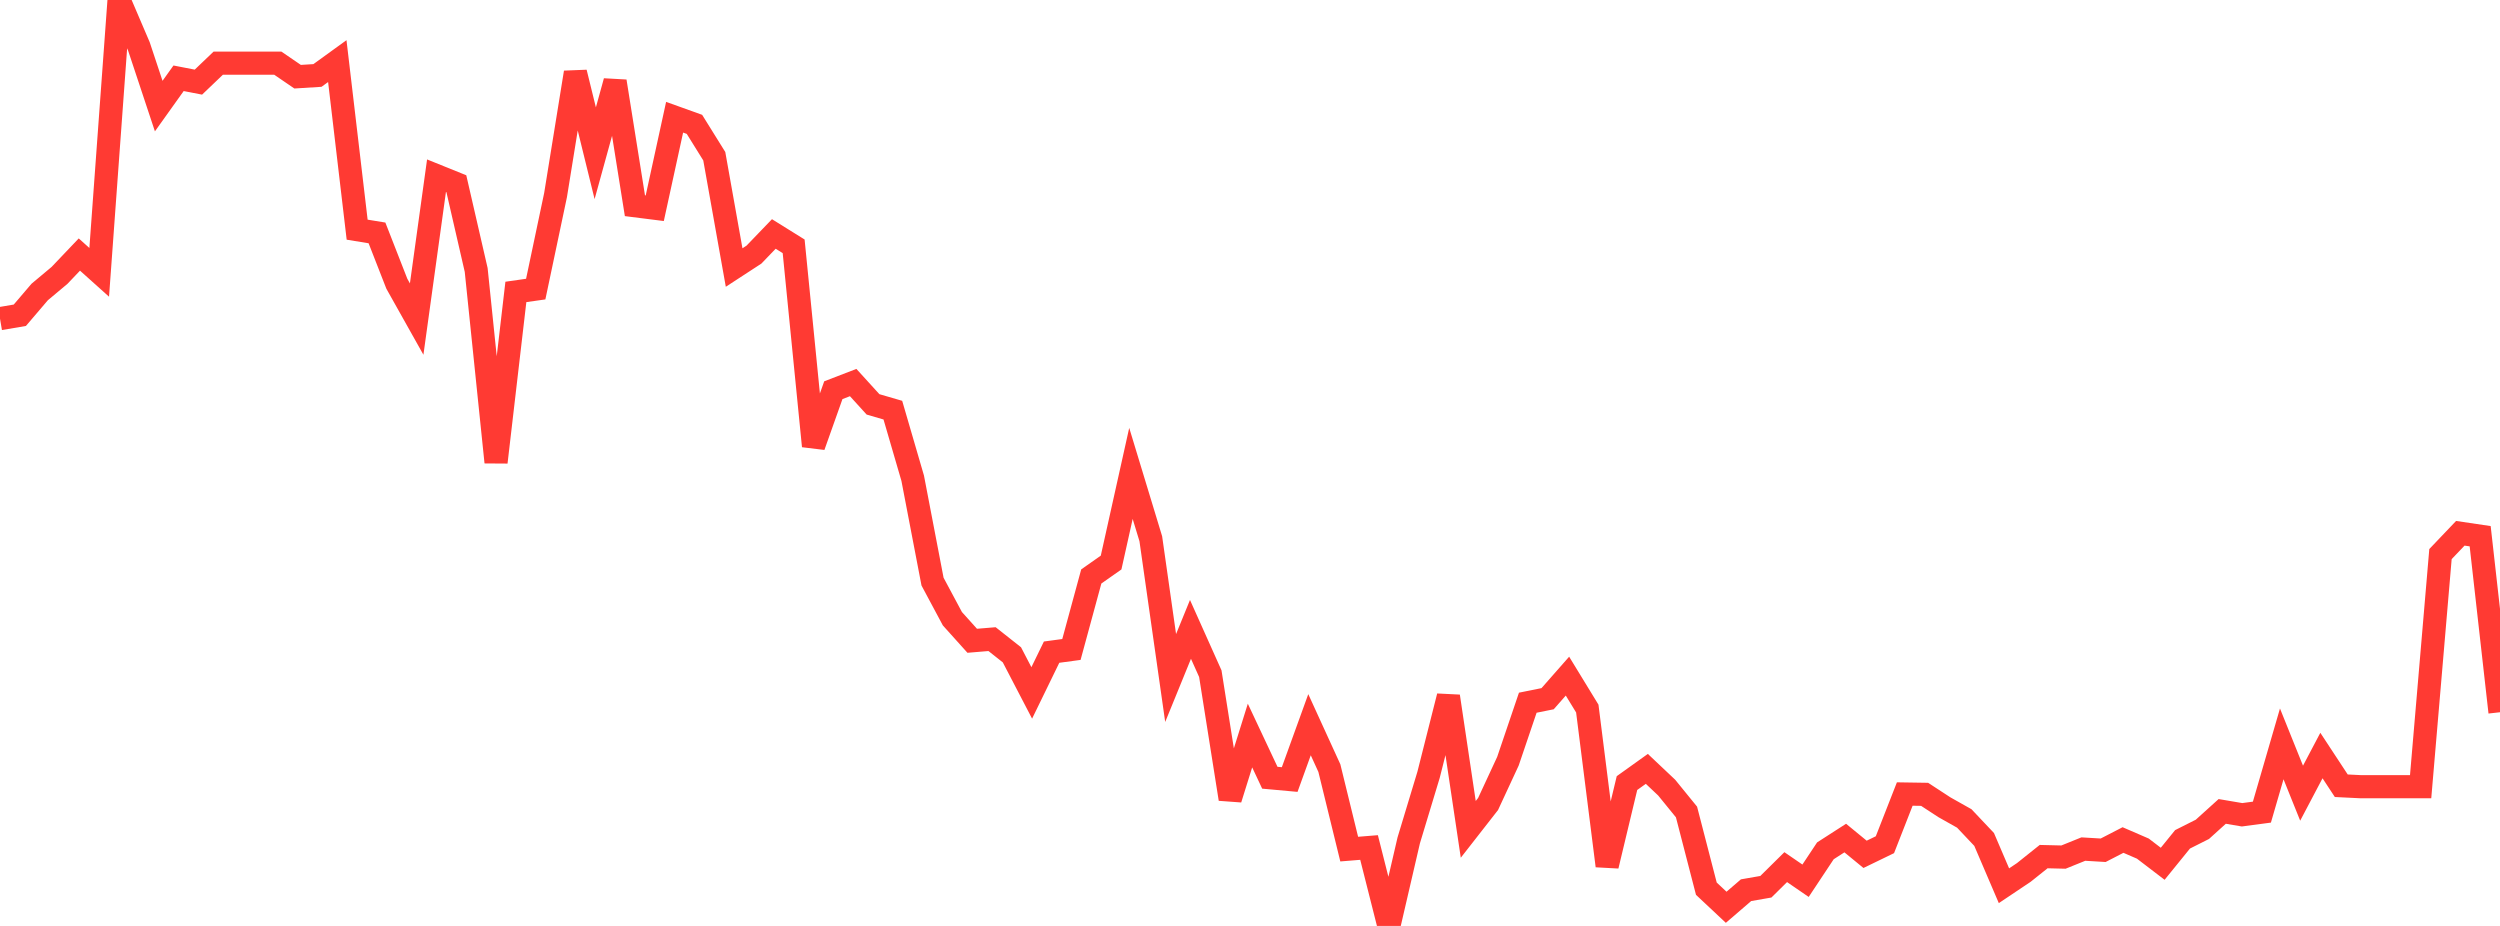<?xml version="1.0" standalone="no"?>
<!DOCTYPE svg PUBLIC "-//W3C//DTD SVG 1.1//EN" "http://www.w3.org/Graphics/SVG/1.1/DTD/svg11.dtd">

<svg width="135" height="50" viewBox="0 0 135 50" preserveAspectRatio="none" 
  xmlns="http://www.w3.org/2000/svg"
  xmlns:xlink="http://www.w3.org/1999/xlink">


<polyline points="0.0, 17.206 1.071, 17.024 2.143, 15.768 3.214, 14.871 4.286, 13.745 5.357, 14.706 6.429, 0.0 7.5, 2.503 8.571, 5.729 9.643, 4.227 10.714, 4.435 11.786, 3.41 12.857, 3.41 13.929, 3.41 15.0, 3.41 16.071, 4.142 17.143, 4.075 18.214, 3.3 19.286, 12.402 20.357, 12.577 21.429, 15.321 22.5, 17.23 23.571, 9.489 24.643, 9.922 25.714, 14.578 26.786, 24.961 27.857, 15.764 28.929, 15.611 30.0, 10.534 31.071, 3.913 32.143, 8.275 33.214, 4.392 34.286, 11.109 35.357, 11.244 36.429, 6.33 37.5, 6.715 38.571, 8.436 39.643, 14.447 40.714, 13.749 41.786, 12.634 42.857, 13.301 43.929, 24.088 45.0, 21.071 46.071, 20.658 47.143, 21.836 48.214, 22.148 49.286, 25.825 50.357, 31.408 51.429, 33.411 52.5, 34.602 53.571, 34.513 54.643, 35.36 55.714, 37.418 56.786, 35.216 57.857, 35.071 58.929, 31.129 60.0, 30.377 61.071, 25.564 62.143, 29.093 63.214, 36.613 64.286, 33.986 65.357, 36.378 66.429, 43.147 67.5, 39.719 68.571, 41.997 69.643, 42.095 70.714, 39.134 71.786, 41.479 72.857, 45.852 73.929, 45.765 75.0, 50.0 76.071, 45.381 77.143, 41.837 78.214, 37.6 79.286, 44.786 80.357, 43.414 81.429, 41.104 82.5, 37.946 83.571, 37.73 84.643, 36.511 85.714, 38.263 86.786, 46.756 87.857, 42.286 88.929, 41.519 90.0, 42.531 91.071, 43.847 92.143, 47.989 93.214, 48.993 94.286, 48.071 95.357, 47.884 96.429, 46.825 97.5, 47.56 98.571, 45.945 99.643, 45.255 100.714, 46.134 101.786, 45.614 102.857, 42.877 103.929, 42.894 105.0, 43.593 106.071, 44.196 107.143, 45.33 108.214, 47.83 109.286, 47.112 110.357, 46.257 111.429, 46.283 112.5, 45.85 113.571, 45.914 114.643, 45.361 115.714, 45.825 116.786, 46.644 117.857, 45.324 118.929, 44.784 120.0, 43.816 121.071, 43.998 122.143, 43.855 123.214, 40.169 124.286, 42.832 125.357, 40.799 126.429, 42.43 127.5, 42.483 128.571, 42.483 129.643, 42.483 130.714, 42.483 131.786, 29.921 132.857, 28.797 133.929, 28.956 135.0, 38.461" fill="none" stroke="#ff3a33" stroke-width="1.25"/>

</svg>